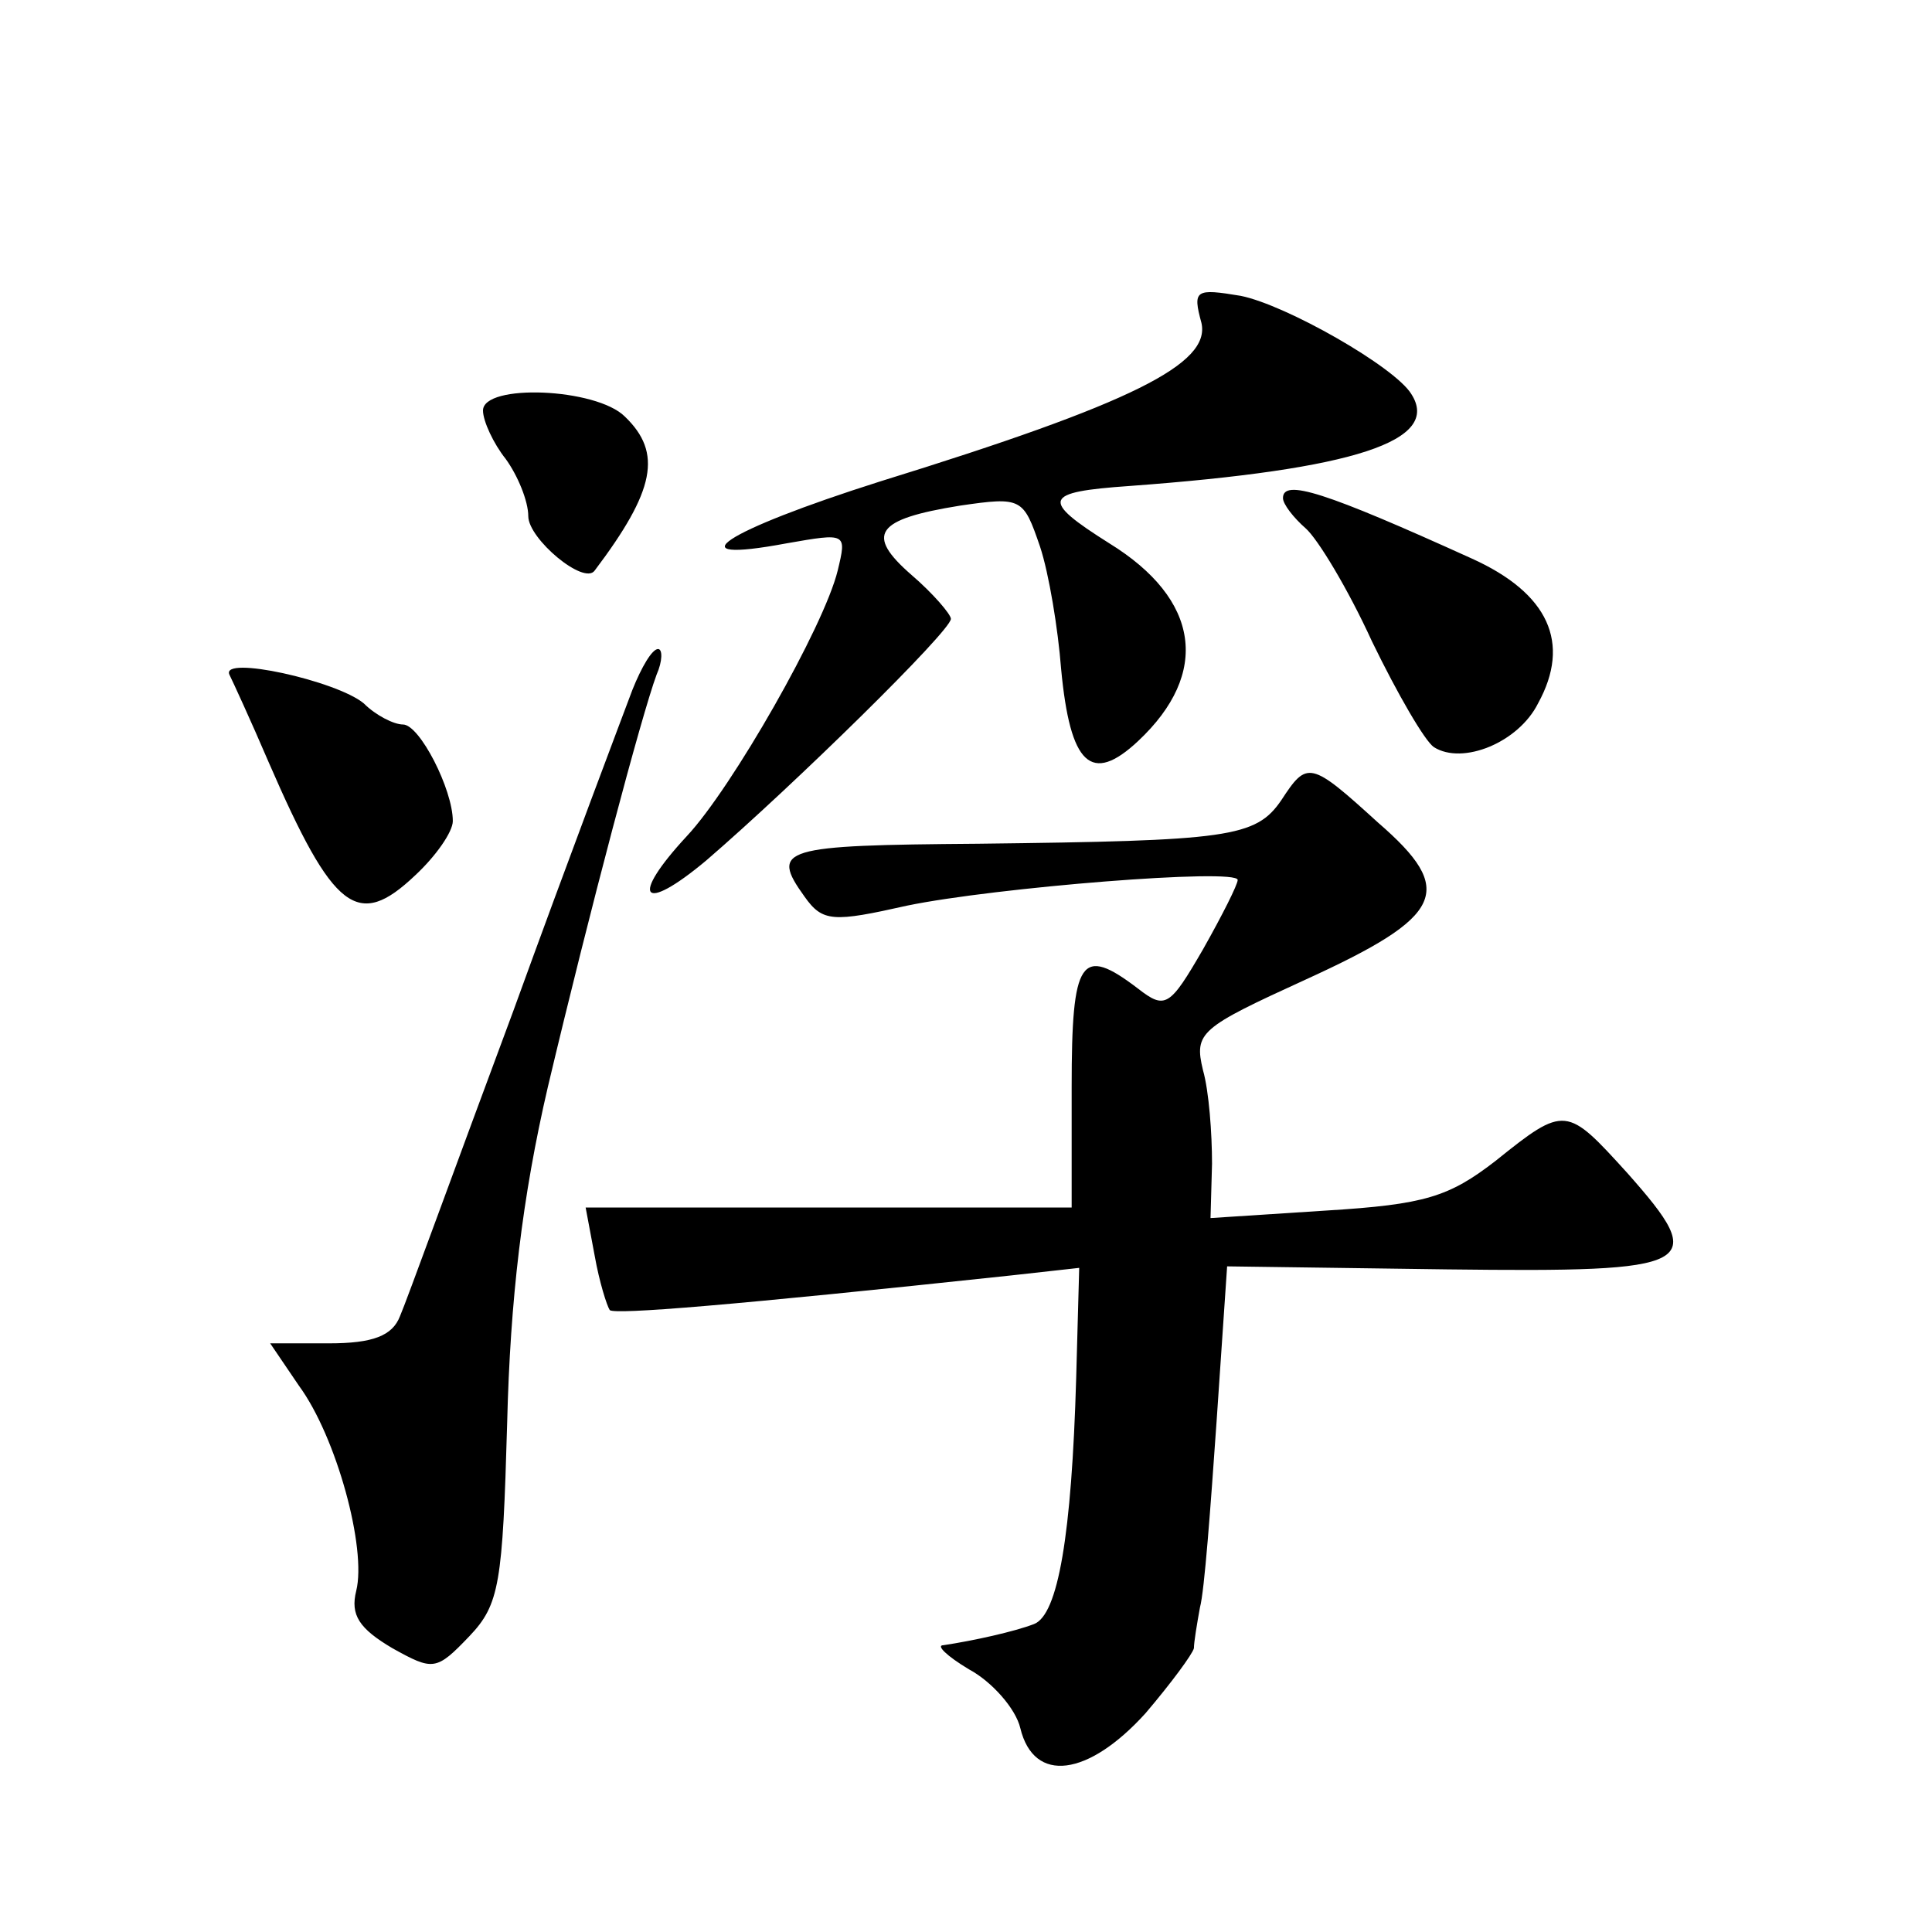 <?xml version="1.0" standalone="no"?>
<!DOCTYPE svg PUBLIC "-//W3C//DTD SVG 20010904//EN"
 "http://www.w3.org/TR/2001/REC-SVG-20010904/DTD/svg10.dtd">
<svg version="1.0" xmlns="http://www.w3.org/2000/svg"
 width="128pt" height="128pt" viewBox="0 0 128 128"
 preserveAspectRatio="xMidYMid meet">
<g transform="translate(0,128) scale(0.1,-0.1)"
fill="#0" stroke="none">
<path d="M796 1066 c6 -27 -45 -53 -213 -105 -104 -33 -137 -55 -62 -41 40 7 40
7 34 -18 -9 -37 -70 -144 -100 -176 -38 -41 -30 -52 13 -16 58 50 162 152 162 160
0 3 -12 17 -26 29 -31 27 -24 37 32 46 41 6 42 5 53 -27 6 -18 12 -55 14 -81 6
-64 20 -77 51 -48 48 45 41 94 -19 131 -46 29 -44 34 13 38 150 11 207 30 187 61
-11 18 -83 59 -113 65 -30 5 -32 4 -26 -18z M320 1008 c0 -7 7 -22 15 -32 8 -11
15 -28 15 -38 0 -15 37 -46 44 -36 40 53 45 78 20 102 -19 19 -94 22 -94 4z M850
950 c0 -4 7 -13 15 -20 8 -7 28 -40 44 -75 17 -35 35 -66 41 -70 19 -12 56 3 69
29 22 40 7 73 -44 96 -97 44 -125 53 -125 40z M419 823 c-6 -16 -42 -111 -79 -213
-38 -102 -71 -193 -75 -202 -5 -13 -18 -18 -47 -18 l-39 0 19 -28 c25 -34 45 -108
38 -136 -4 -16 2 -25 24 -38 27 -15 29 -15 51 8 20 21 22 35 25 141 2 82 10 150
27 223 28 118 62 246 72 273 4 9 4 17 1 17 -4 0 -11 -12 -17 -27z M152 833 c2 -4
14 -30 26 -58 43 -99 59 -111 97 -75 14 13 25 29 25 36 0 21 -22 64 -33 64 -6 0
-18 6 -26 14 -18 15 -95 32 -89 19z M849 750 c-17 -25 -35 -27 -201 -29 -130 -1
-138 -3 -115 -35 12 -17 19 -17 68 -6 58 12 219 25 219 17 0 -3 -10 -23 -23 -46
-22 -38 -25 -40 -43 -26 -38 29 -44 20 -44 -65 l0 -80 -161 0 -161 0 6 -32 c3 -17
8 -33 10 -36 4 -3 79 3 266 23 l45 5 -2 -73 c-3 -104 -12 -157 -28 -163 -13 -5
-40 -11 -60 -14 -5 0 2 -7 17 -16 15 -8 31 -26 34 -39 9 -37 45 -32 83 10 17 20
31 39 32 43 0 4 2 16 4 27 3 11 7 66 11 123 l7 103 146 -2 c166 -2 174 2 119 64
-40 44 -41 45 -87 8 -31 -24 -47 -29 -112 -33 l-77 -5 1 36 c0 20 -2 48 -6 62 -6
25 -2 28 68 60 92 42 100 59 48 104 -45 41 -47 41 -64 15z"/>
</g>
</svg>
